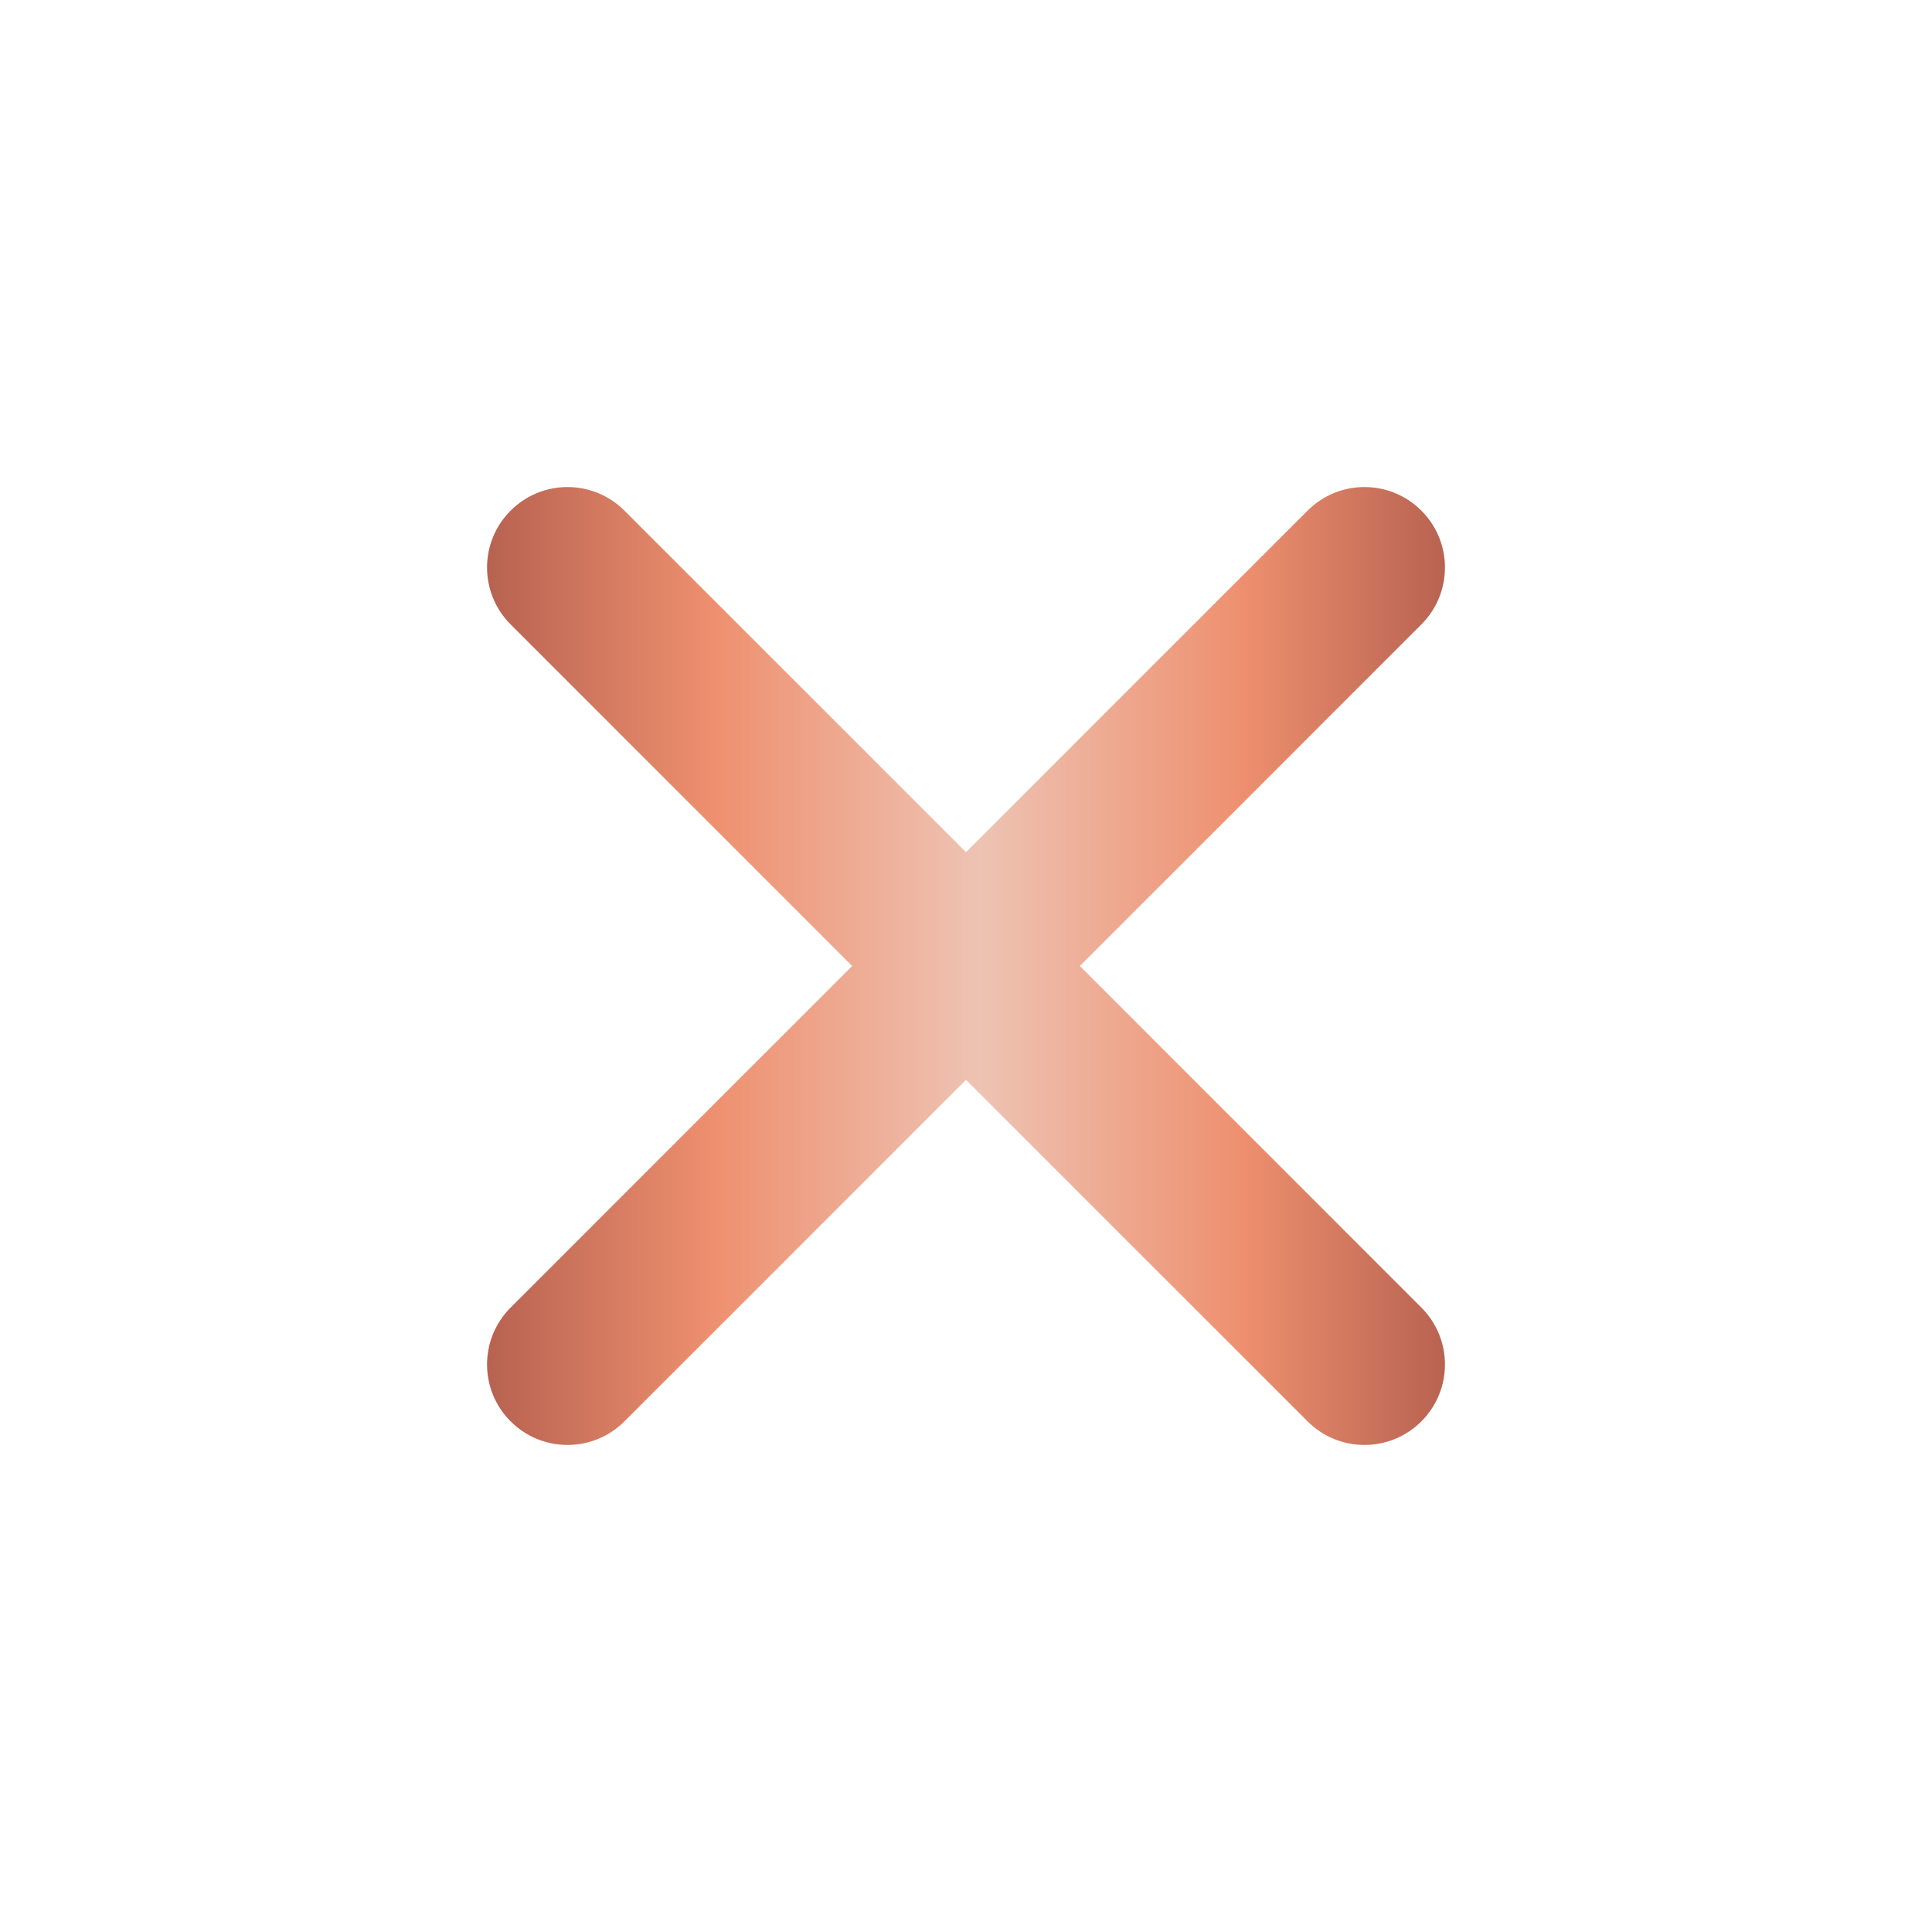 <?xml version="1.0" encoding="UTF-8"?> <svg xmlns="http://www.w3.org/2000/svg" width="40" height="40" viewBox="0 0 40 40" fill="none"> <path d="M20 17.643L27.072 10.572C27.722 9.921 28.777 9.921 29.428 10.572C30.079 11.222 30.079 12.277 29.428 12.928L22.357 20L29.428 27.072C30.079 27.722 30.079 28.777 29.428 29.428C28.777 30.079 27.722 30.079 27.072 29.428L20 22.357L12.928 29.428C12.277 30.079 11.222 30.079 10.572 29.428C9.921 28.777 9.921 27.722 10.572 27.072L17.643 20L10.572 12.928C9.921 12.277 9.921 11.222 10.572 10.572C11.222 9.921 12.277 9.921 12.928 10.572L20 17.643Z" fill="url(#paint0_linear)"></path> <defs> <linearGradient id="paint0_linear" x1="9.393" y1="20.145" x2="30.607" y2="20.145" gradientUnits="userSpaceOnUse"> <stop stop-color="#AF5B4C"></stop> <stop offset="0.253" stop-color="#EE906F"></stop> <stop offset="0.514" stop-color="#EEC3B3"></stop> <stop offset="0.769" stop-color="#EE906F"></stop> <stop offset="1" stop-color="#AF5B4C"></stop> </linearGradient> </defs> </svg> 